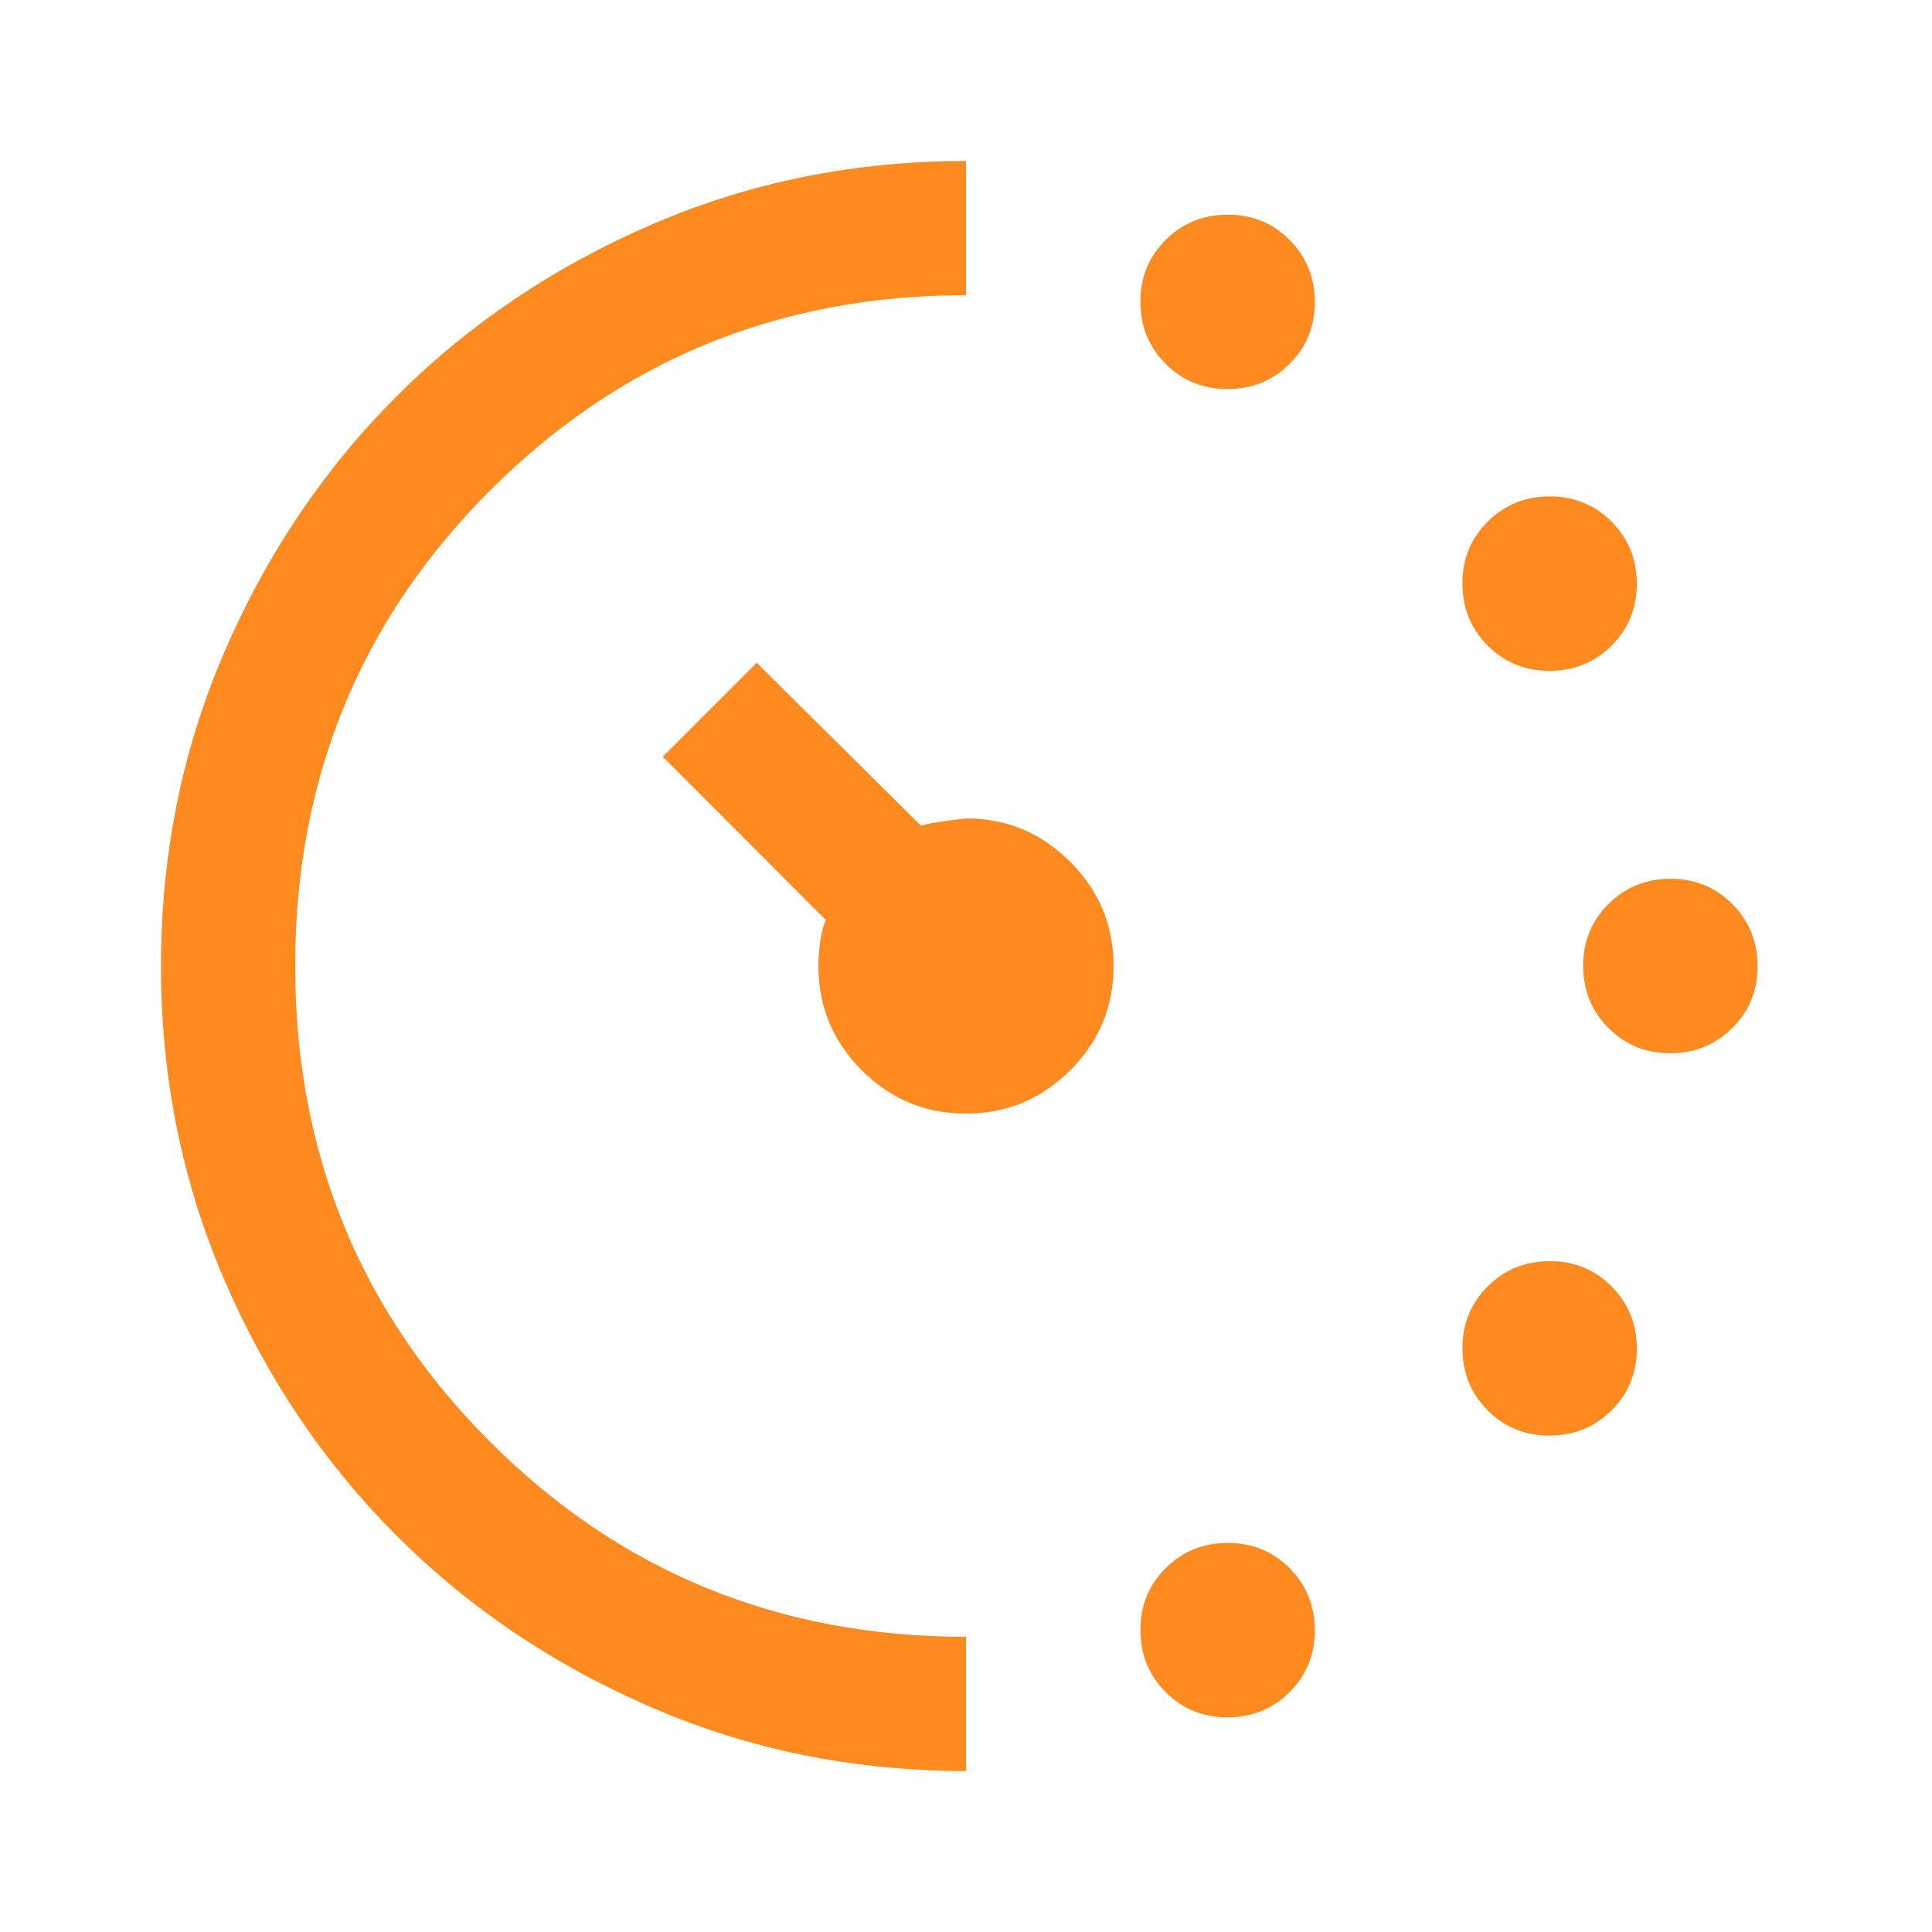 <svg xmlns="http://www.w3.org/2000/svg" height="40px" viewBox="0 -960 960 960" width="40px" fill="#FF8A20"><path d="M609.91-766.67q-18.24 0-30.74-12.59t-12.5-30.83q0-18.24 12.59-30.74t30.83-12.5q18.24 0 30.74 12.59t12.5 30.83q0 18.24-12.59 30.74t-30.83 12.5Zm0 660q-18.24 0-30.74-12.59t-12.5-30.83q0-18.24 12.59-30.74t30.83-12.5q18.24 0 30.74 12.59t12.5 30.83q0 18.24-12.59 30.74t-30.83 12.5Zm160-520q-18.24 0-30.74-12.59t-12.5-30.83q0-18.24 12.59-30.74t30.83-12.5q18.24 0 30.74 12.59t12.5 30.83q0 18.24-12.59 30.74t-30.83 12.5Zm0 380q-18.24 0-30.74-12.59t-12.5-30.83q0-18.24 12.59-30.74t30.83-12.5q18.24 0 30.74 12.59t12.5 30.83q0 18.24-12.59 30.74t-30.83 12.5Zm60-190q-18.24 0-30.74-12.59t-12.5-30.83q0-18.24 12.59-30.74t30.83-12.5q18.24 0 30.74 12.59t12.5 30.83q0 18.24-12.59 30.74t-30.83 12.5ZM480-80q-83 0-156-31.5T197-197q-54-54-85.5-127T80-480q0-83 31.5-156T197-763q54-54 127-85.5T480-880v66.67q-139.33 0-236.33 96.87-97 96.88-97 236.46t96.87 236.46q96.88 96.87 236.46 96.87V-80Zm-.06-326.67q-30.27 0-51.77-21.54-21.5-21.54-21.5-51.79 0-5.63.83-11.81.83-6.19 2.83-11.08l-81-81.11L376-630.67l81.67 81q4.66-1.66 22.33-3.66 30.25 0 51.79 21.56 21.54 21.55 21.54 51.83 0 30.27-21.56 51.77-21.55 21.5-51.83 21.5Z"/></svg>